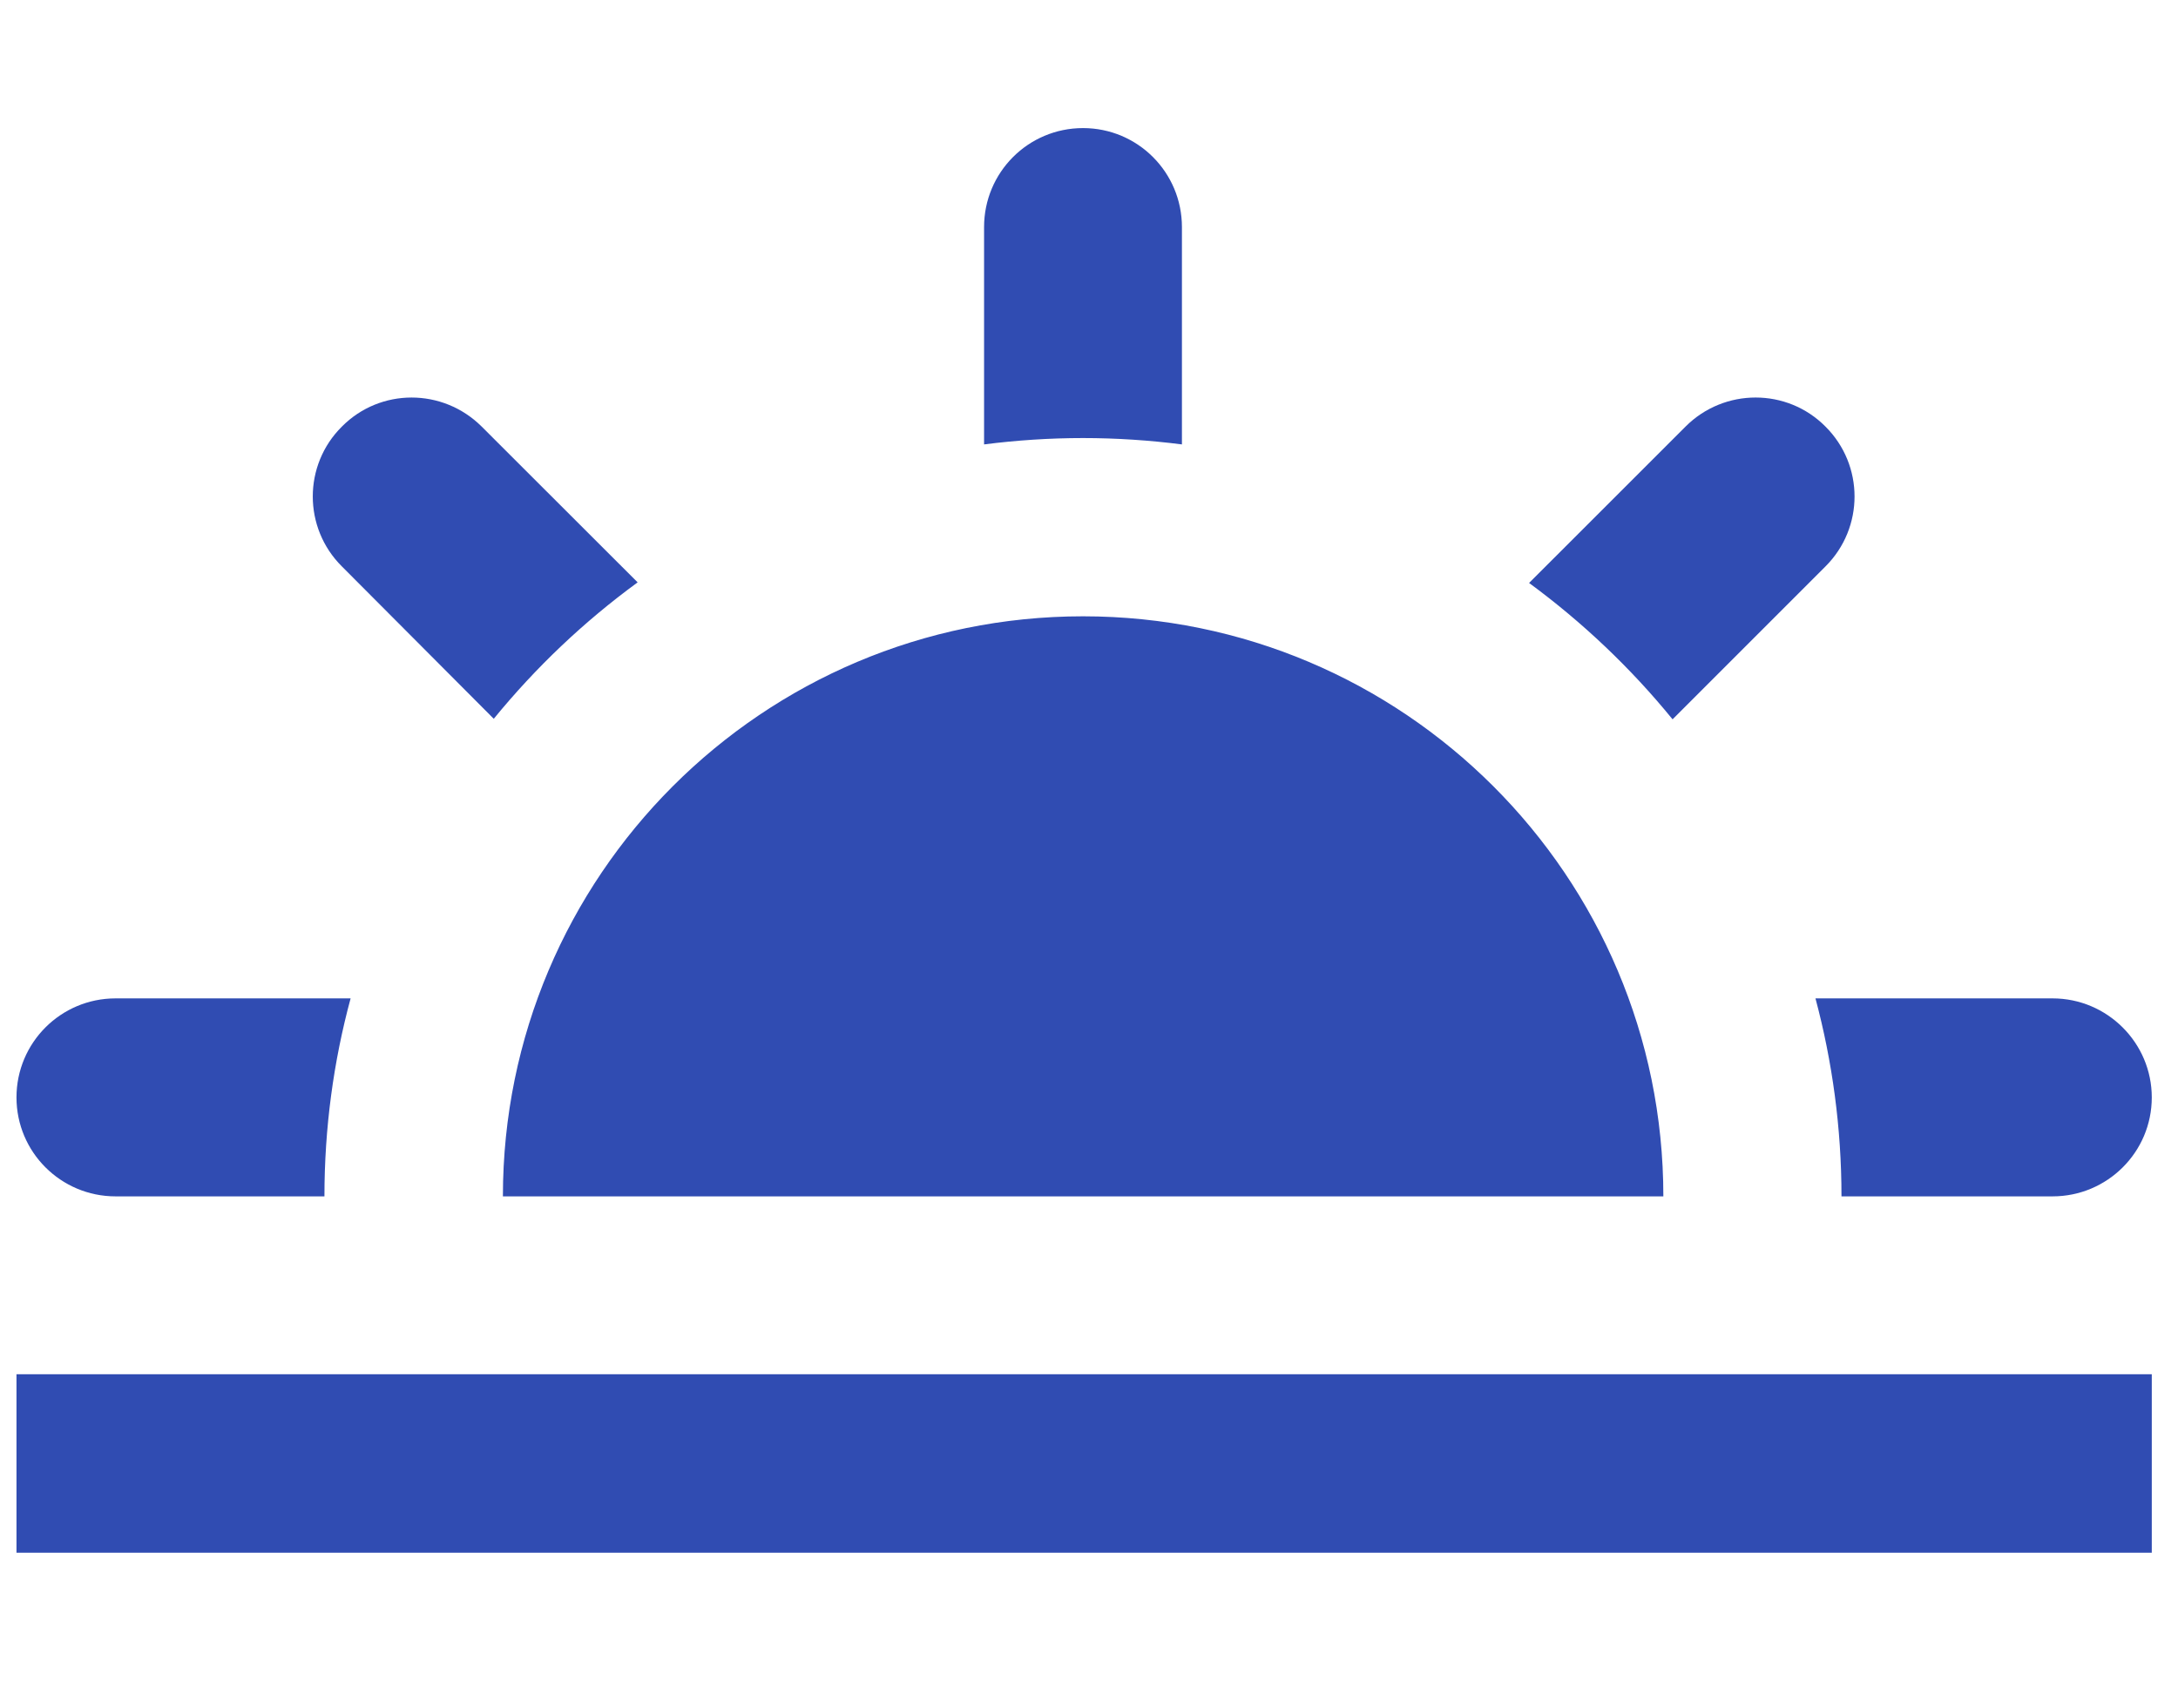 <svg width="51" height="40" viewBox="0 0 51 40" fill="none" xmlns="http://www.w3.org/2000/svg">
<path fill-rule="evenodd" clip-rule="evenodd" d="M27.676 10.409C26.92 10.312 26.142 10.26 25.36 10.26C24.578 10.26 23.799 10.312 23.043 10.409V5.319C23.043 4.038 24.076 3 25.36 3C26.642 3 27.676 4.038 27.676 5.319V10.409ZM11.562 16.835C12.545 15.631 13.675 14.558 14.931 13.64L11.28 9.992C10.368 9.084 8.904 9.084 8.005 9.992C7.097 10.894 7.097 12.362 8.005 13.266L11.562 16.835ZM25.36 14.435C17.857 14.435 11.776 20.52 11.776 28.021H38.949C38.949 20.52 32.861 14.435 25.36 14.435ZM0.386 36.368H50.386V32.187H0.386V36.368ZM0.386 25.704C0.386 24.421 1.424 23.384 2.706 23.384H8.21C7.81 24.862 7.597 26.419 7.597 28.021H2.706C1.424 28.021 0.386 26.983 0.386 25.704ZM39.165 16.848L42.745 13.267C43.653 12.362 43.653 10.895 42.745 9.991C41.847 9.084 40.374 9.084 39.469 9.991L35.805 13.654C37.054 14.572 38.185 15.645 39.165 16.848ZM42.511 23.384H48.063C49.343 23.384 50.386 24.425 50.386 25.704C50.386 26.986 49.343 28.021 48.063 28.021H43.12C43.12 26.419 42.906 24.862 42.511 23.384Z" fill="#304CB2"/>
</svg>
